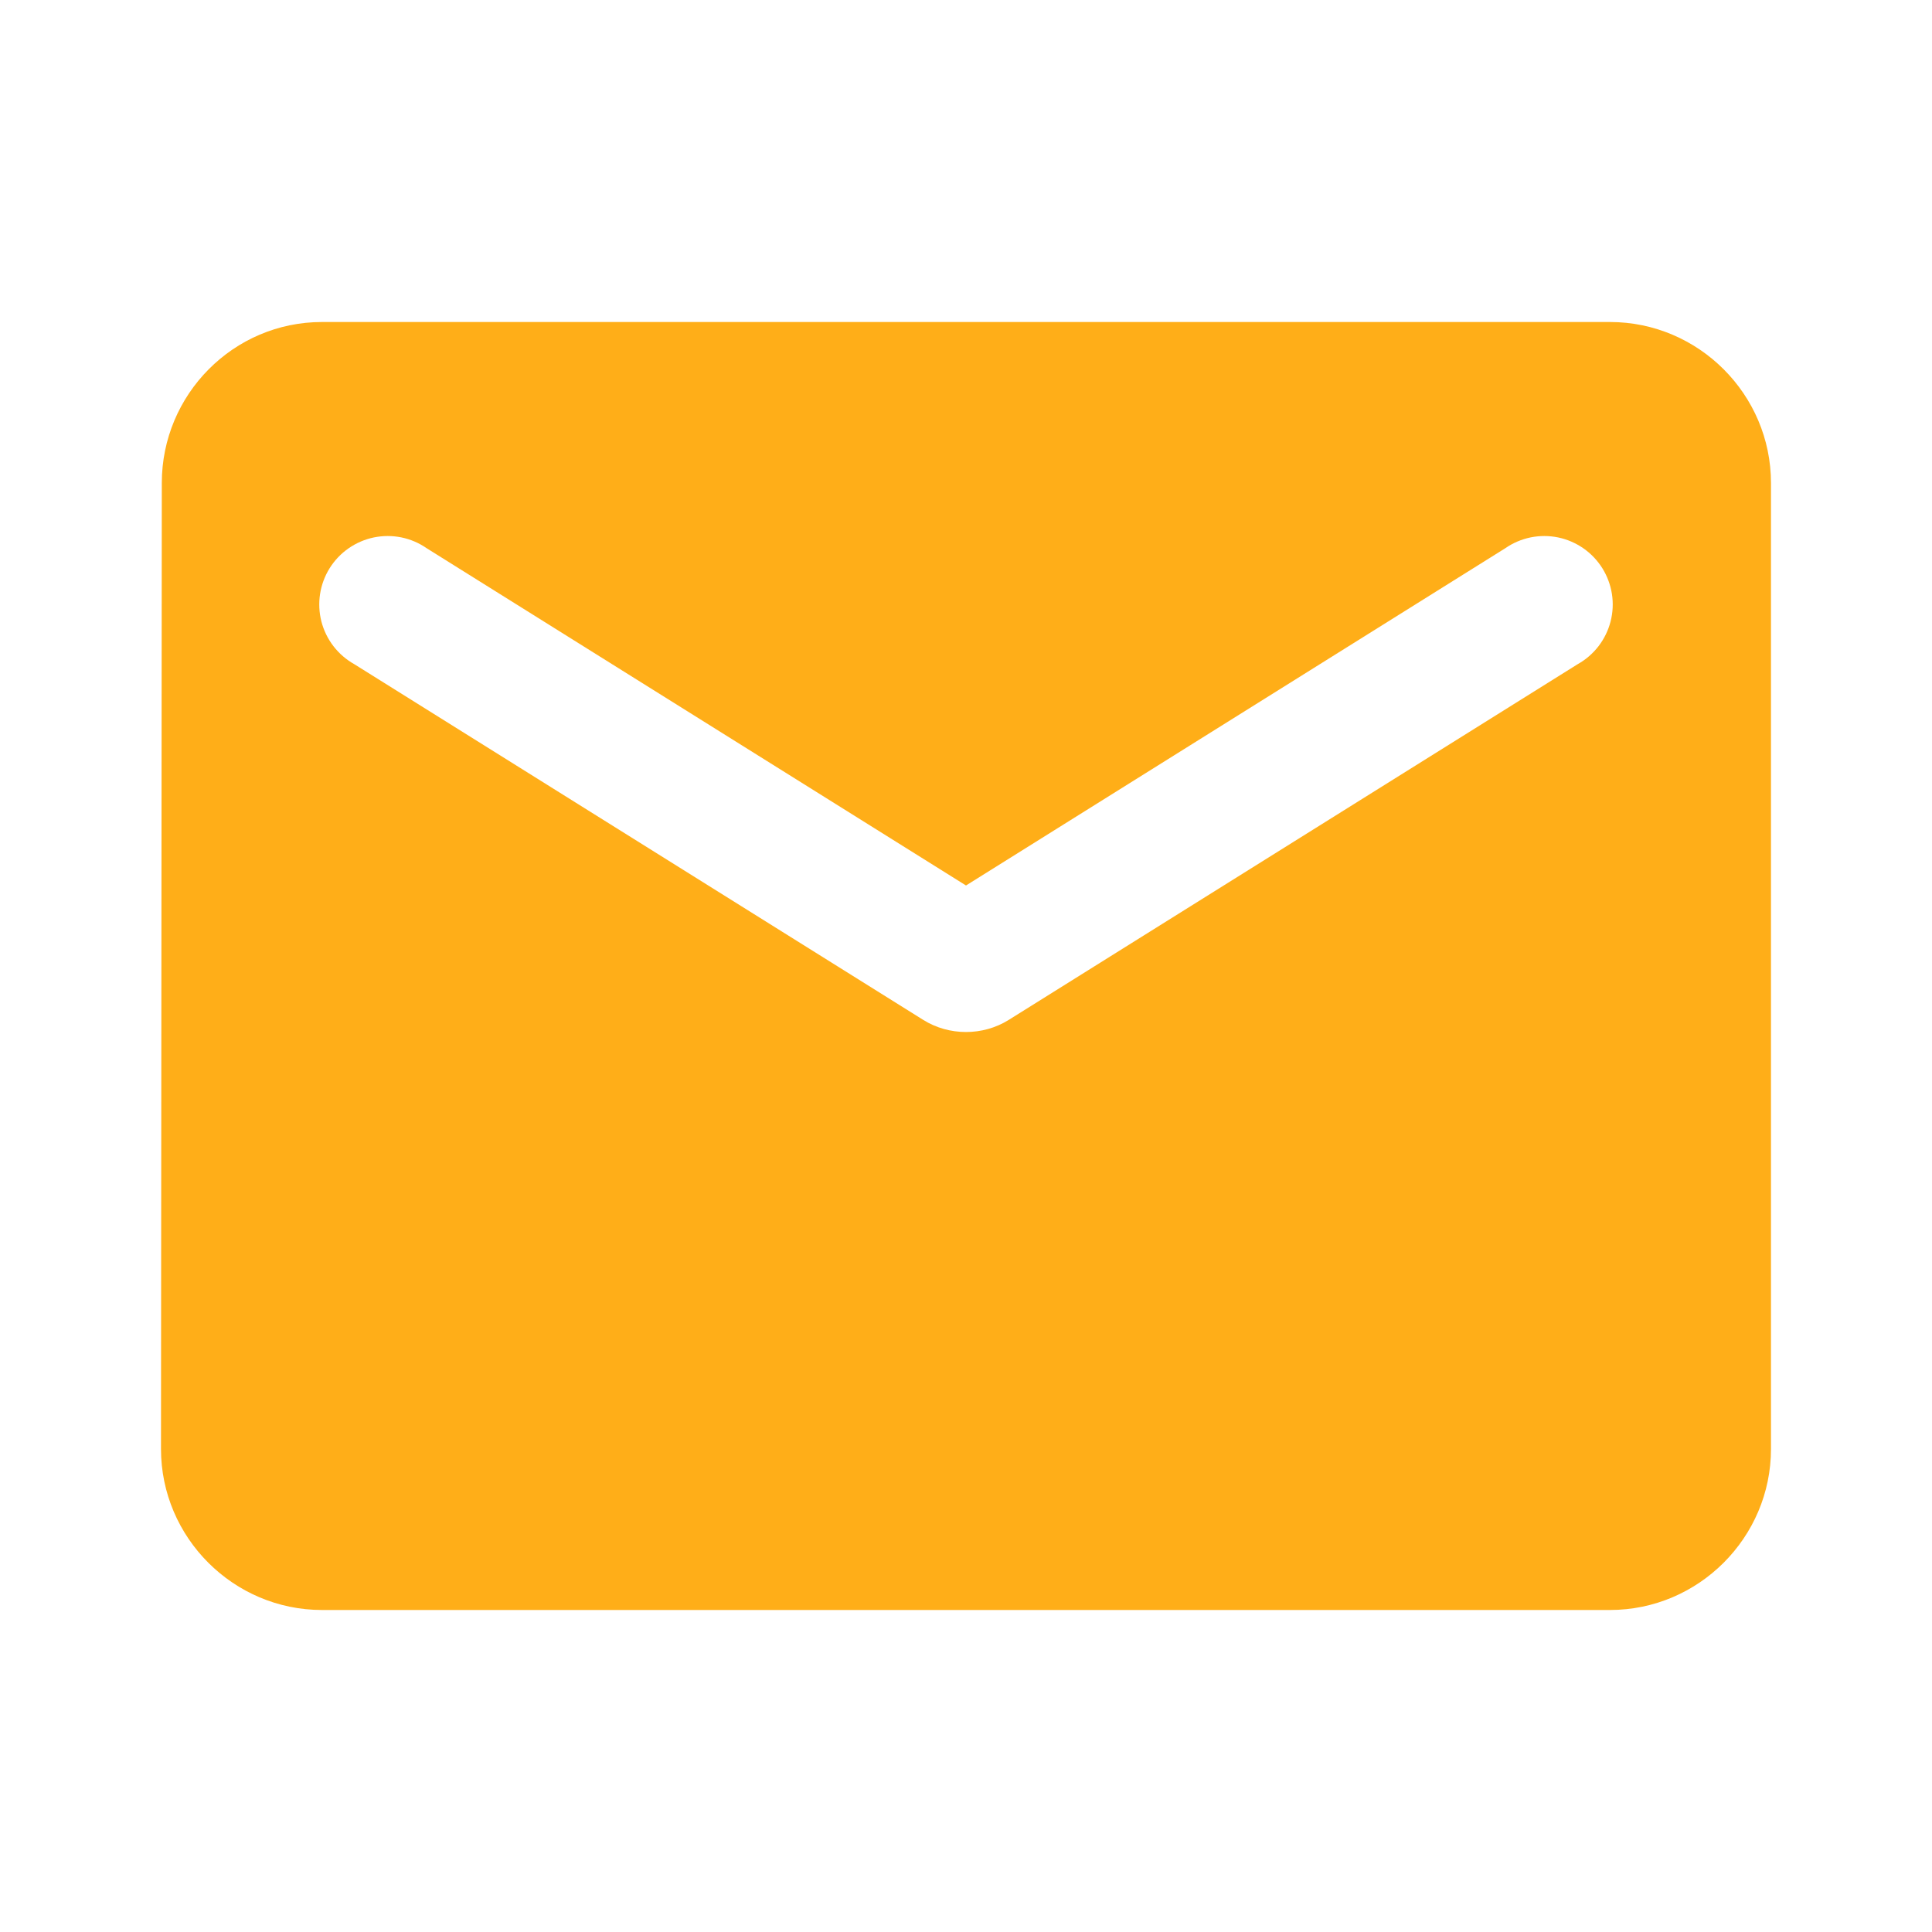 <svg width="64" height="64" viewBox="0 0 64 64" fill="none" xmlns="http://www.w3.org/2000/svg">
<path d="M53.333 10.667H10.666C7.733 10.667 5.36 13.067 5.36 16L5.333 48C5.333 50.933 7.733 53.333 10.666 53.333H53.333C56.266 53.333 58.666 50.933 58.666 48V16C58.666 13.067 56.266 10.667 53.333 10.667ZM52.266 22L33.413 33.787C32.56 34.32 31.44 34.32 30.586 33.787L11.733 22C11.466 21.85 11.232 21.647 11.045 21.404C10.858 21.161 10.723 20.882 10.646 20.585C10.571 20.288 10.556 19.979 10.603 19.675C10.65 19.372 10.758 19.082 10.92 18.822C11.083 18.562 11.296 18.338 11.548 18.163C11.8 17.988 12.085 17.865 12.385 17.803C12.685 17.742 12.995 17.741 13.296 17.802C13.596 17.864 13.881 17.985 14.133 18.16L32 29.333L49.866 18.16C50.118 17.985 50.403 17.864 50.704 17.802C51.004 17.741 51.314 17.742 51.614 17.803C51.915 17.865 52.199 17.988 52.451 18.163C52.703 18.338 52.916 18.562 53.079 18.822C53.241 19.082 53.349 19.372 53.397 19.675C53.444 19.979 53.429 20.288 53.353 20.585C53.277 20.882 53.141 21.161 52.955 21.404C52.768 21.647 52.534 21.85 52.266 22Z" fill="#FFAE18"/>
</svg>
